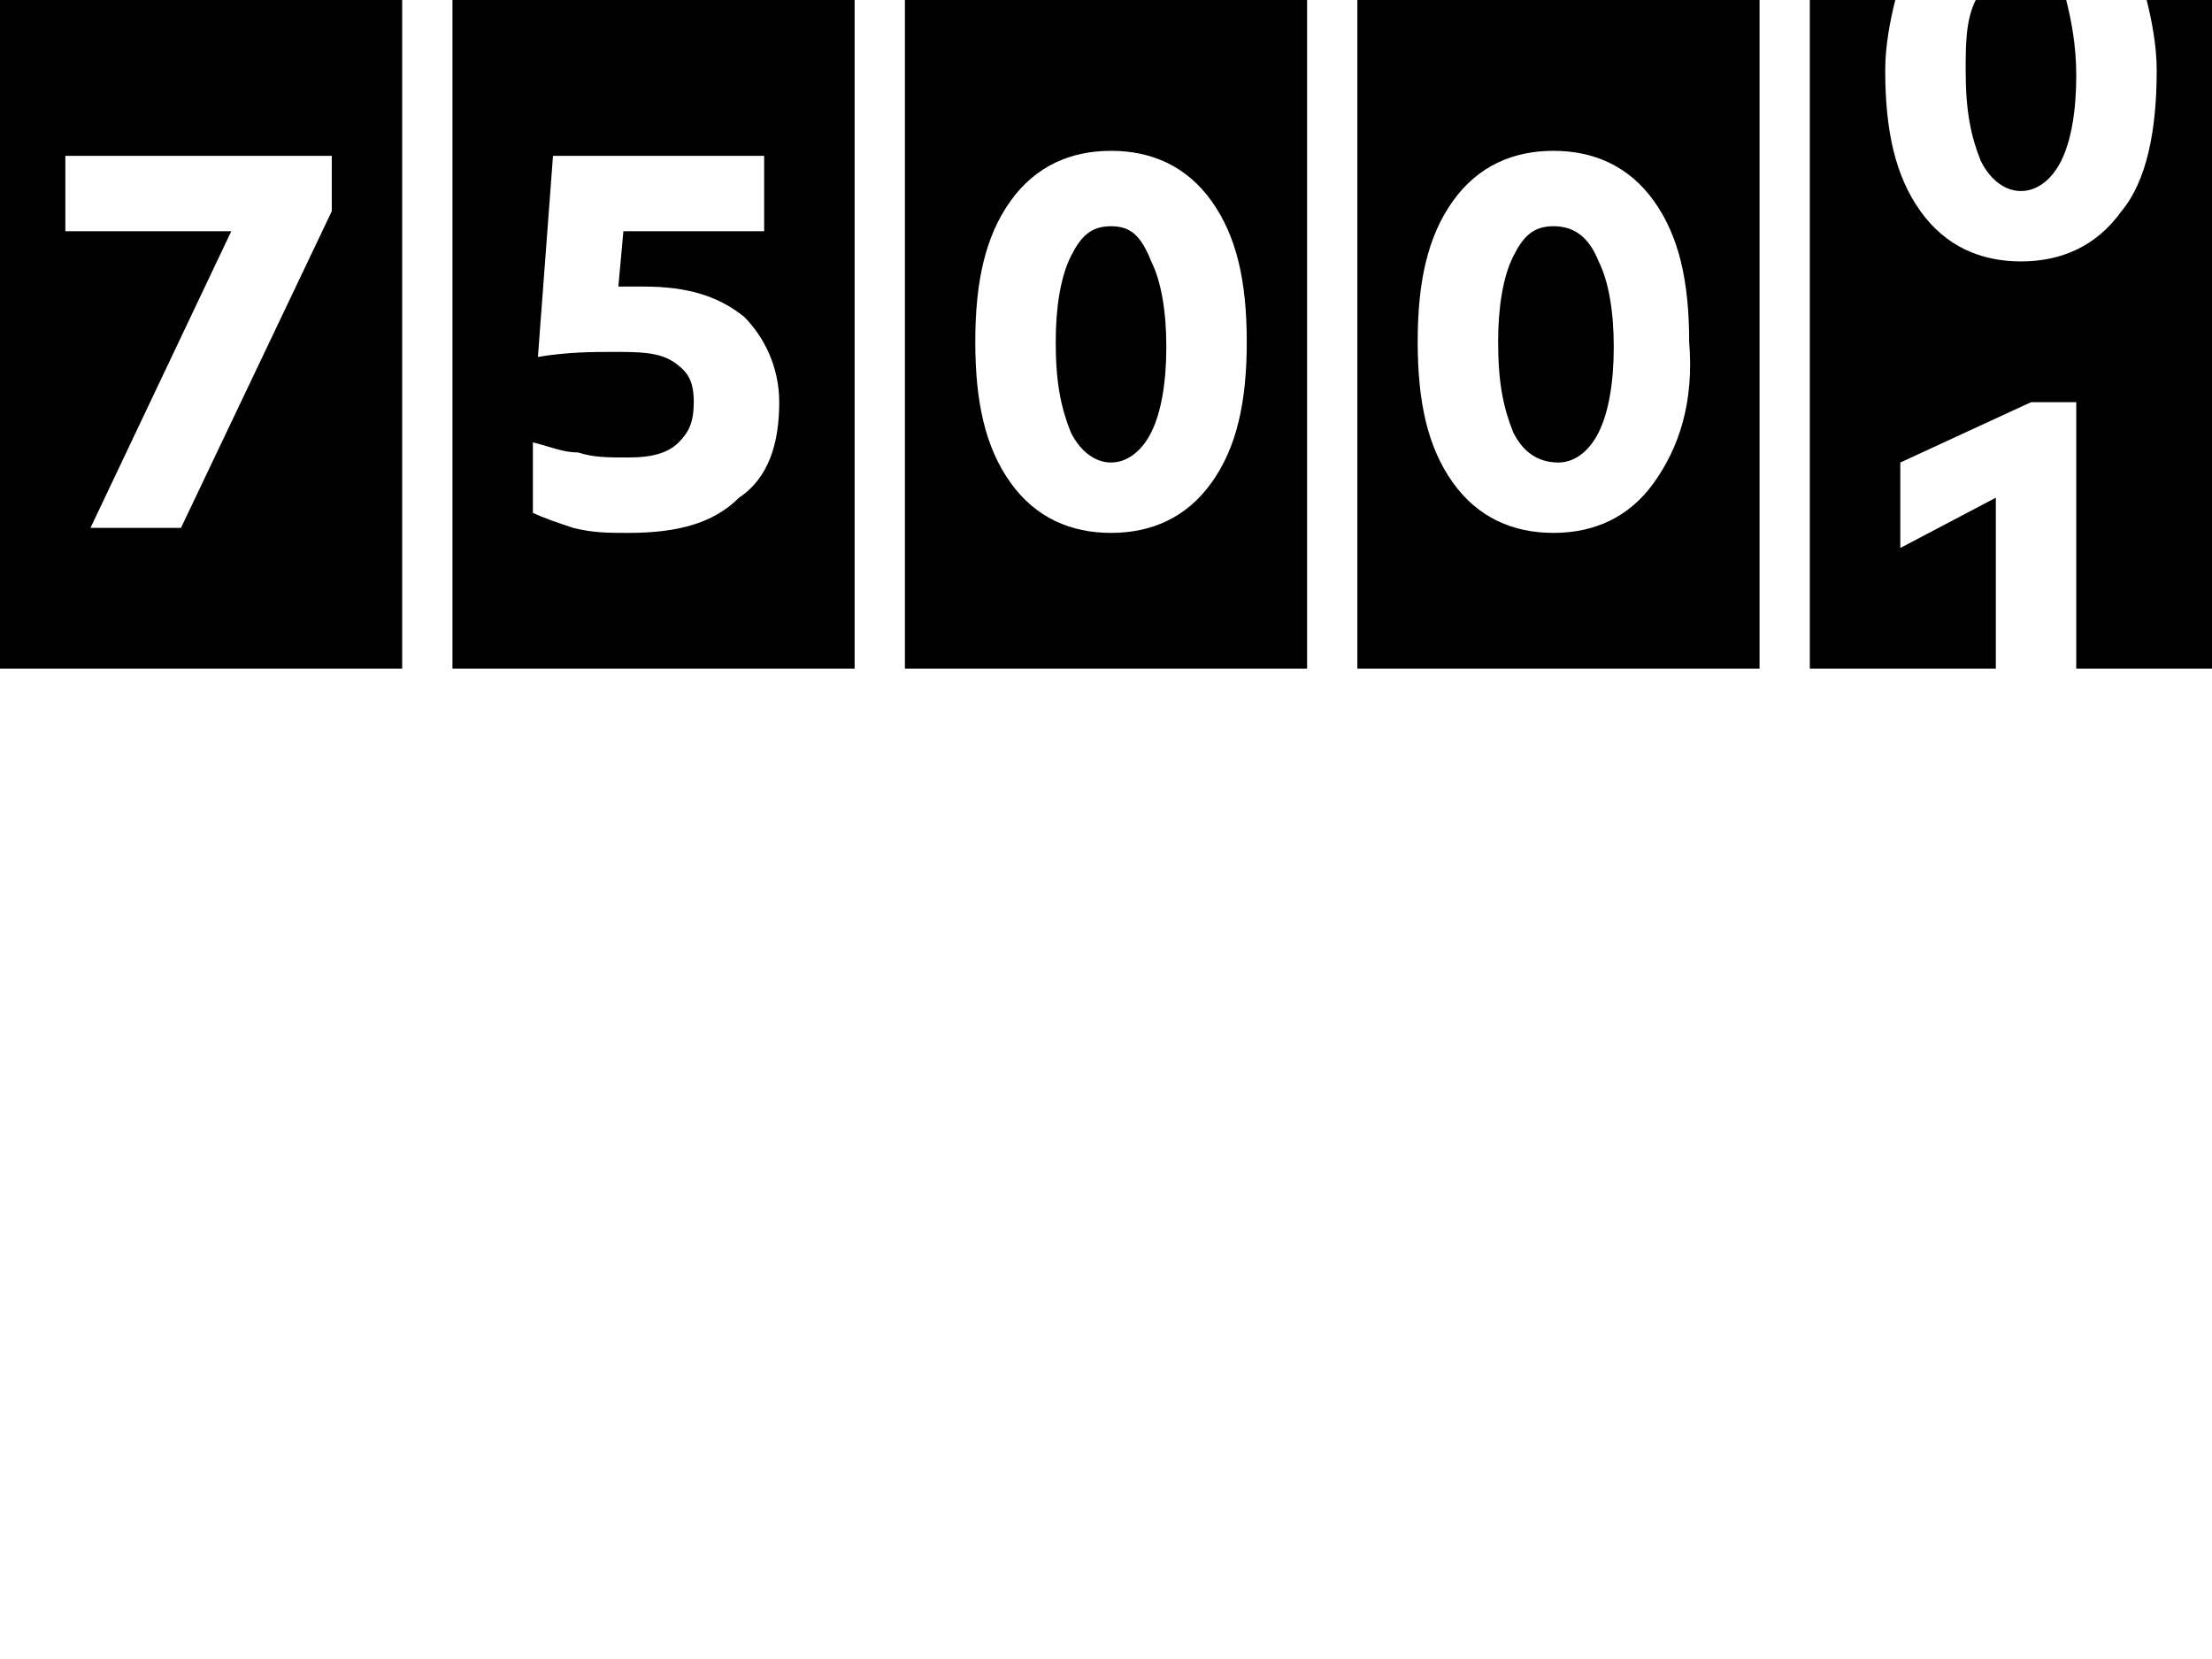 <?xml version="1.0" encoding="utf-8"?>
<!-- Generator: Adobe Illustrator 23.0.2, SVG Export Plug-In . SVG Version: 6.00 Build 0)  -->
<svg xmlns="http://www.w3.org/2000/svg" width="44" height="33" viewBox="0 0 44 33">
<path d="M0,0v13.3h8V0H0z M6.6,4.2l-3,6.3H1.8l2.8-5.9H1.3V3.1h5.3V4.2z"/>
<path d="M9,0v13.3h8V0H9z M14.7,9.9c-0.5,0.5-1.2,0.7-2.2,0.7c-0.4,0-0.7,0-1.1-0.1c-0.3-0.1-0.6-0.2-0.8-0.3V8.8
	C11,8.9,11.2,9,11.5,9c0.3,0.1,0.6,0.1,1,0.1c0.5,0,0.8-0.1,1-0.3c0.2-0.2,0.3-0.4,0.3-0.8c0-0.4-0.1-0.6-0.4-0.8
	c-0.3-0.2-0.7-0.2-1.2-0.2c-0.4,0-0.9,0-1.5,0.1L11,3.1h4.2v1.5h-2.8l-0.1,1.1c0.1,0,0.3,0,0.5,0c0.9,0,1.5,0.2,2,0.6
	c0.4,0.4,0.7,1,0.7,1.7C15.5,8.8,15.3,9.5,14.7,9.9z"/>
<g>
	<path d="M18,0v13.3h8V0H18z M24.1,9.6c-0.5,0.7-1.2,1-2,1c-0.8,0-1.5-0.3-2-1c-0.5-0.7-0.7-1.6-0.7-2.8c0-1.2,0.2-2.1,0.7-2.8
		c0.5-0.7,1.2-1,2-1c0.8,0,1.5,0.3,2,1c0.5,0.7,0.7,1.6,0.7,2.8C24.8,8,24.6,8.9,24.1,9.6z"/>
	<path d="M22.1,4.5c-0.4,0-0.6,0.2-0.8,0.6c-0.2,0.4-0.3,1-0.3,1.7c0,0.8,0.1,1.3,0.3,1.8c0.2,0.4,0.5,0.6,0.8,0.6
		c0.3,0,0.6-0.2,0.8-0.6s0.3-1,0.3-1.7c0-0.7-0.1-1.3-0.3-1.7C22.7,4.7,22.5,4.5,22.1,4.5z"/>
</g>
<g>
	<path d="M30.9,4.5c-0.4,0-0.6,0.2-0.8,0.6c-0.2,0.4-0.3,1-0.3,1.7c0,0.8,0.1,1.3,0.3,1.8C30.3,9,30.6,9.2,31,9.2
		c0.3,0,0.6-0.2,0.8-0.6s0.3-1,0.3-1.7c0-0.7-0.1-1.3-0.3-1.7C31.6,4.7,31.3,4.5,30.9,4.5z"/>
	<path d="M27,0v13.3h8V0H27z M32.9,9.6c-0.5,0.7-1.2,1-2,1c-0.8,0-1.5-0.3-2-1c-0.5-0.7-0.7-1.6-0.7-2.8c0-1.2,0.2-2.1,0.7-2.8
		c0.5-0.7,1.2-1,2-1s1.5,0.3,2,1c0.5,0.7,0.7,1.6,0.7,2.8C33.7,8,33.4,8.9,32.9,9.6z"/>
</g>
<g>
	<path d="M39.1,1.4c0,0.8,0.1,1.3,0.3,1.8c0.2,0.4,0.5,0.6,0.8,0.6c0.3,0,0.6-0.2,0.8-0.6c0.2-0.4,0.3-1,0.3-1.7
		c0-0.6-0.1-1.1-0.2-1.5h-1.8C39.1,0.4,39.1,0.9,39.1,1.4z"/>
	<path d="M42.7,0c0.1,0.4,0.2,0.9,0.2,1.4c0,1.2-0.2,2.2-0.7,2.8c-0.5,0.7-1.2,1-2,1c-0.8,0-1.5-0.3-2-1c-0.5-0.7-0.7-1.6-0.7-2.8
		c0-0.5,0.1-1,0.2-1.4H36v13.3h3.7V9.9l-1.9,1V9.2L40.4,8h0.9v5.3H44V0H42.7z"/>
</g>
</svg>
